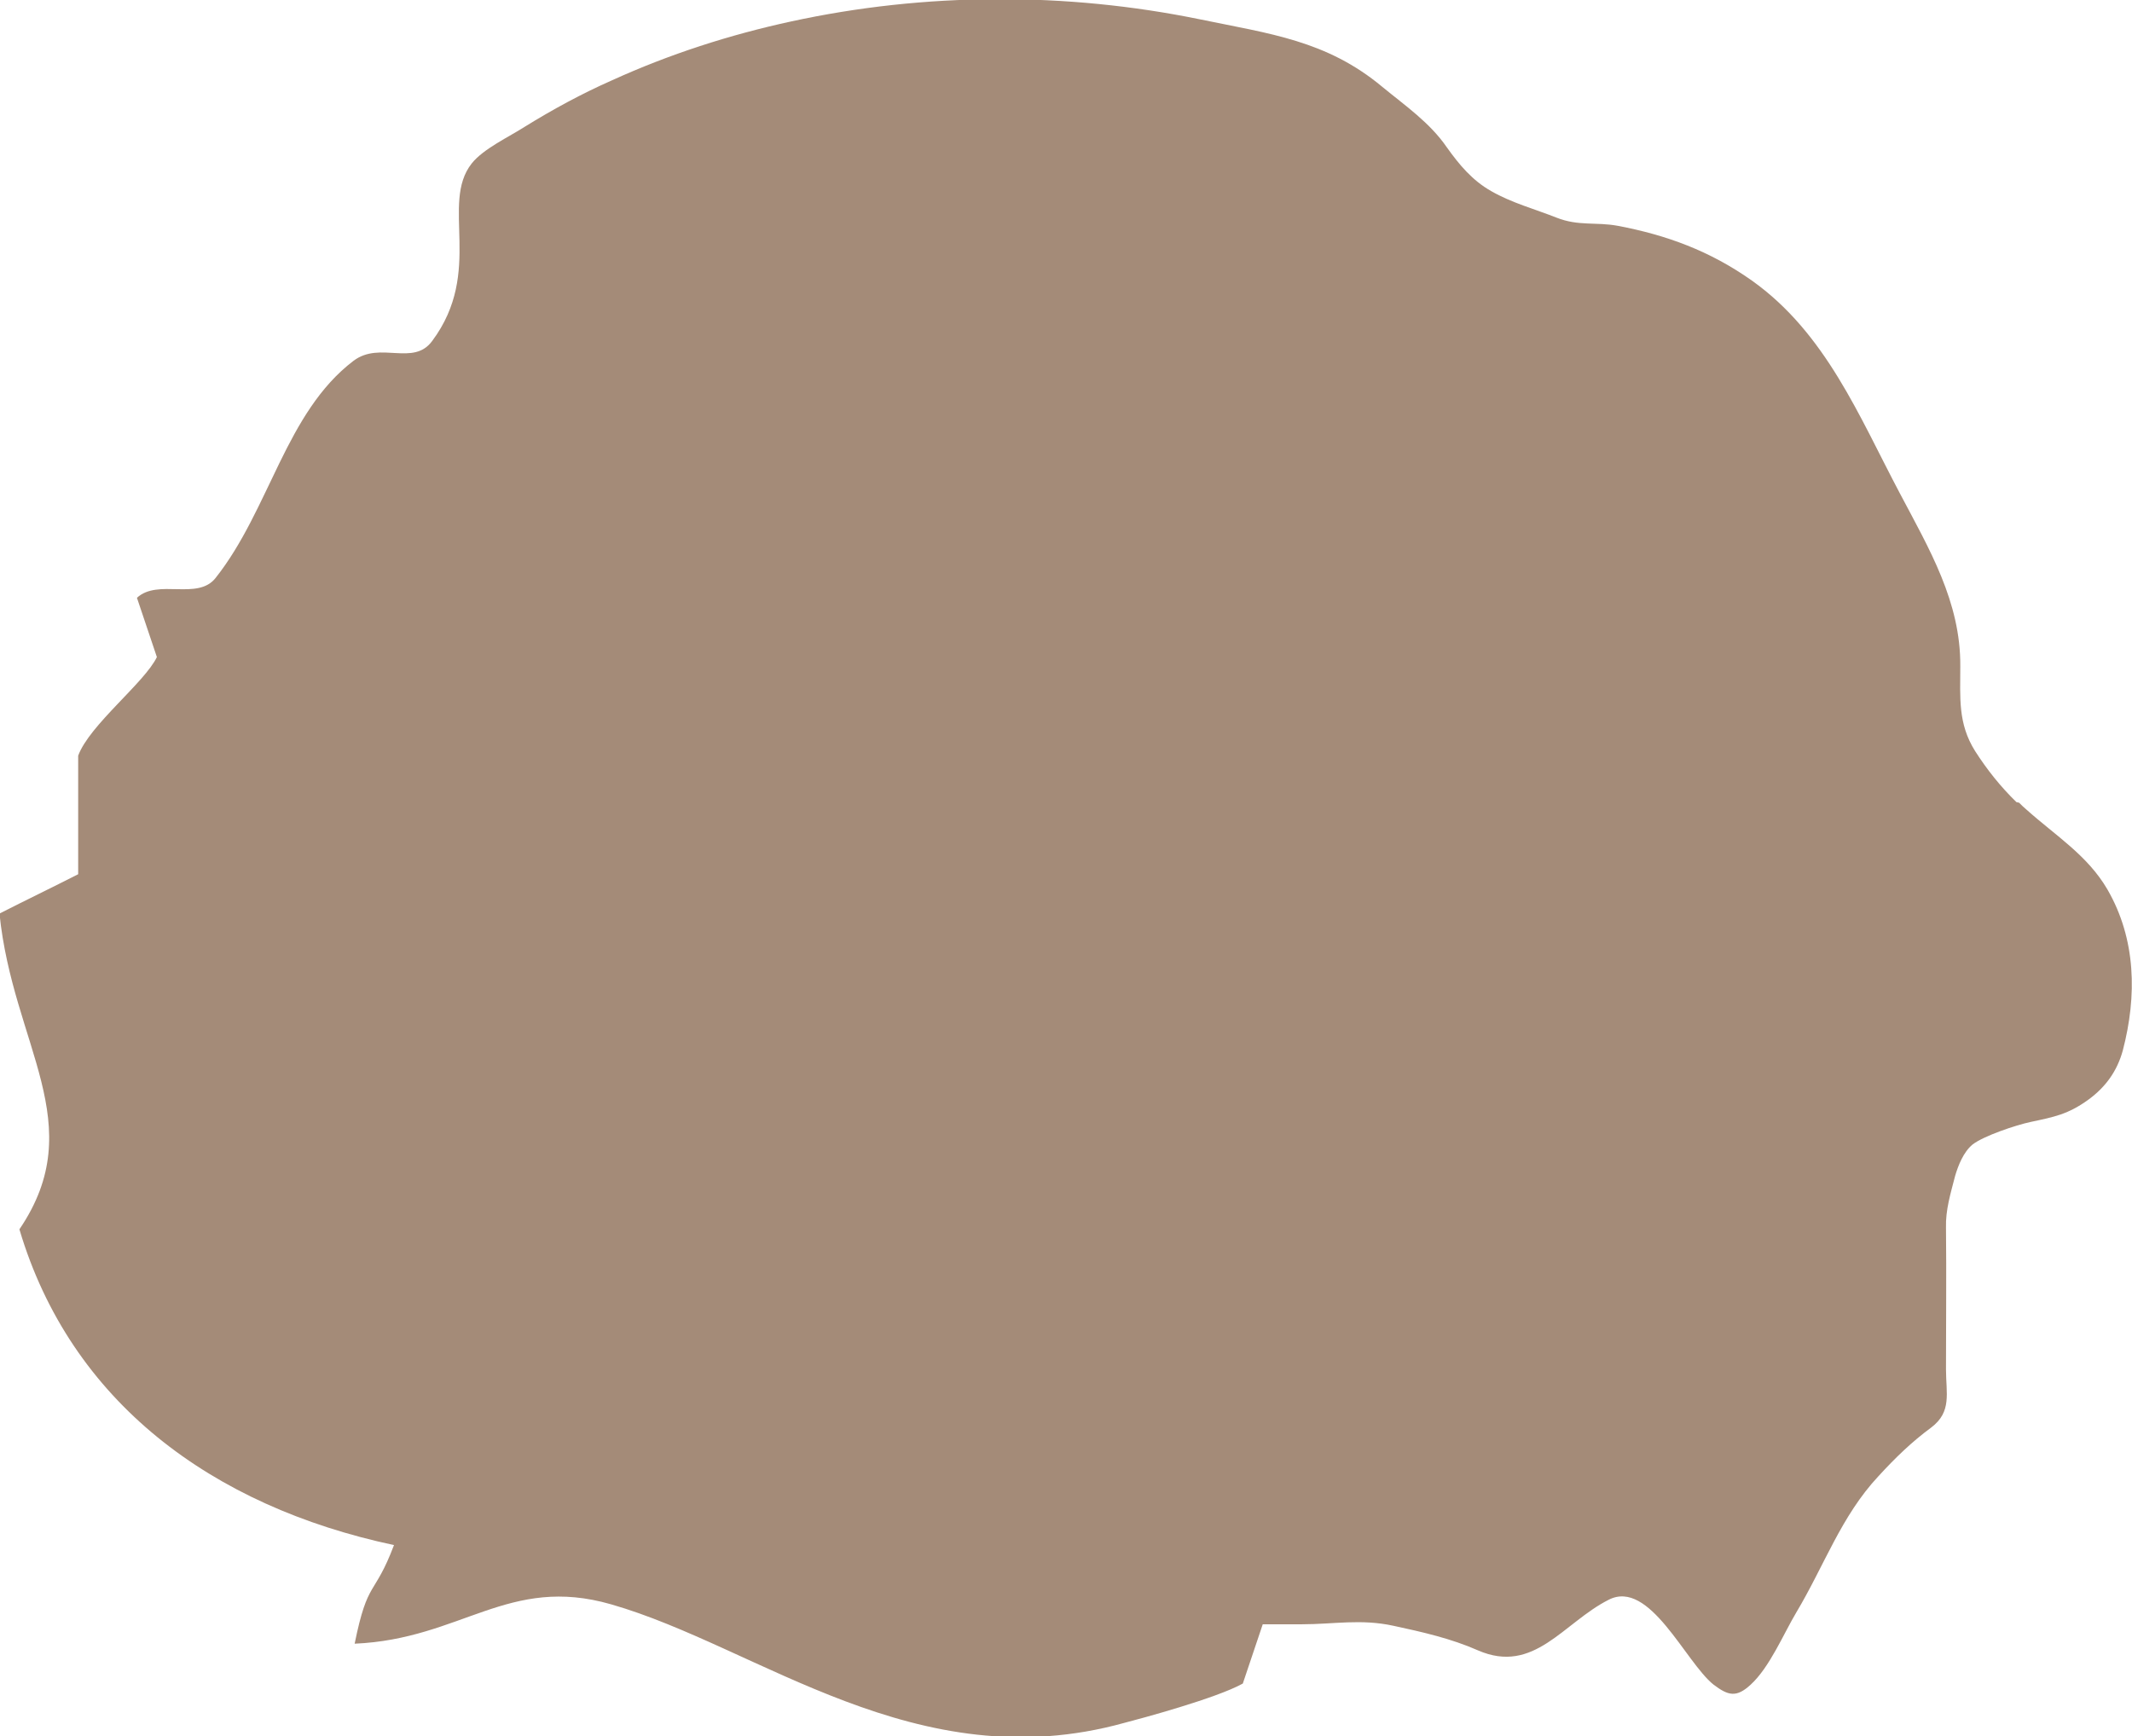 <?xml version="1.0" encoding="UTF-8"?>
<svg id="design" xmlns="http://www.w3.org/2000/svg" viewBox="0 0 41.72 33.98">
  <defs>
    <style>
      .cls-1 {
        fill: #a48b78;
        fill-rule: evenodd;
        stroke-width: 0px;
      }
    </style>
  </defs>
  <path class="cls-1" d="m39.51,15.71c.05.05.1.1.15.14.57.51,1.19.89,1.58,1.56.56.97.58,2.08.3,3.15-.11.4-.33.71-.67.96-.4.29-.67.34-1.14.44-.28.06-.91.27-1.13.44-.18.15-.28.41-.34.61-.09.35-.19.67-.18,1.02.01.92,0,1.85,0,2.77,0,.47.12.83-.29,1.14-.38.28-.7.59-1.03.95-.73.78-1.06,1.75-1.61,2.67-.25.42-.52,1.07-.89,1.41-.28.26-.44.22-.73,0-.55-.44-1.25-2.07-2.05-1.66-.89.45-1.46,1.47-2.56.99-.52-.23-1.09-.36-1.65-.48-.64-.14-1.17-.03-1.79-.03h-.77c-.13.39-.26.77-.39,1.16-.52.29-2.01.69-2.32.77-4.07,1.13-7.15-1.49-10.04-2.32-2.01-.58-2.93.68-5.02.77.26-1.28.38-.9.77-1.93-3.57-.76-6.33-2.81-7.33-6.18,1.4-2.06-.13-3.6-.39-6.18.51-.26,1.03-.51,1.54-.77v-2.32c.22-.6,1.3-1.43,1.54-1.93l-.39-1.16c.41-.38,1.19.06,1.54-.39,1.06-1.34,1.37-3.24,2.7-4.25.52-.39,1.17.12,1.54-.39,1.01-1.36.15-2.68.77-3.47.23-.29.73-.52,1.04-.72.55-.34,1.12-.65,1.71-.91,1.12-.51,2.3-.89,3.5-1.15,2.62-.57,5.38-.58,8.01-.04,1.35.28,2.47.41,3.56,1.32.45.37.93.7,1.26,1.18.25.35.5.65.87.86.4.23.85.35,1.28.52s.77.08,1.2.16c.95.18,1.8.49,2.62,1.07,1.45,1.03,2.1,2.66,2.9,4.17.57,1.08,1.19,2.12,1.18,3.38,0,.61-.05,1.12.29,1.66.23.36.5.7.81,1Z"/>
</svg>